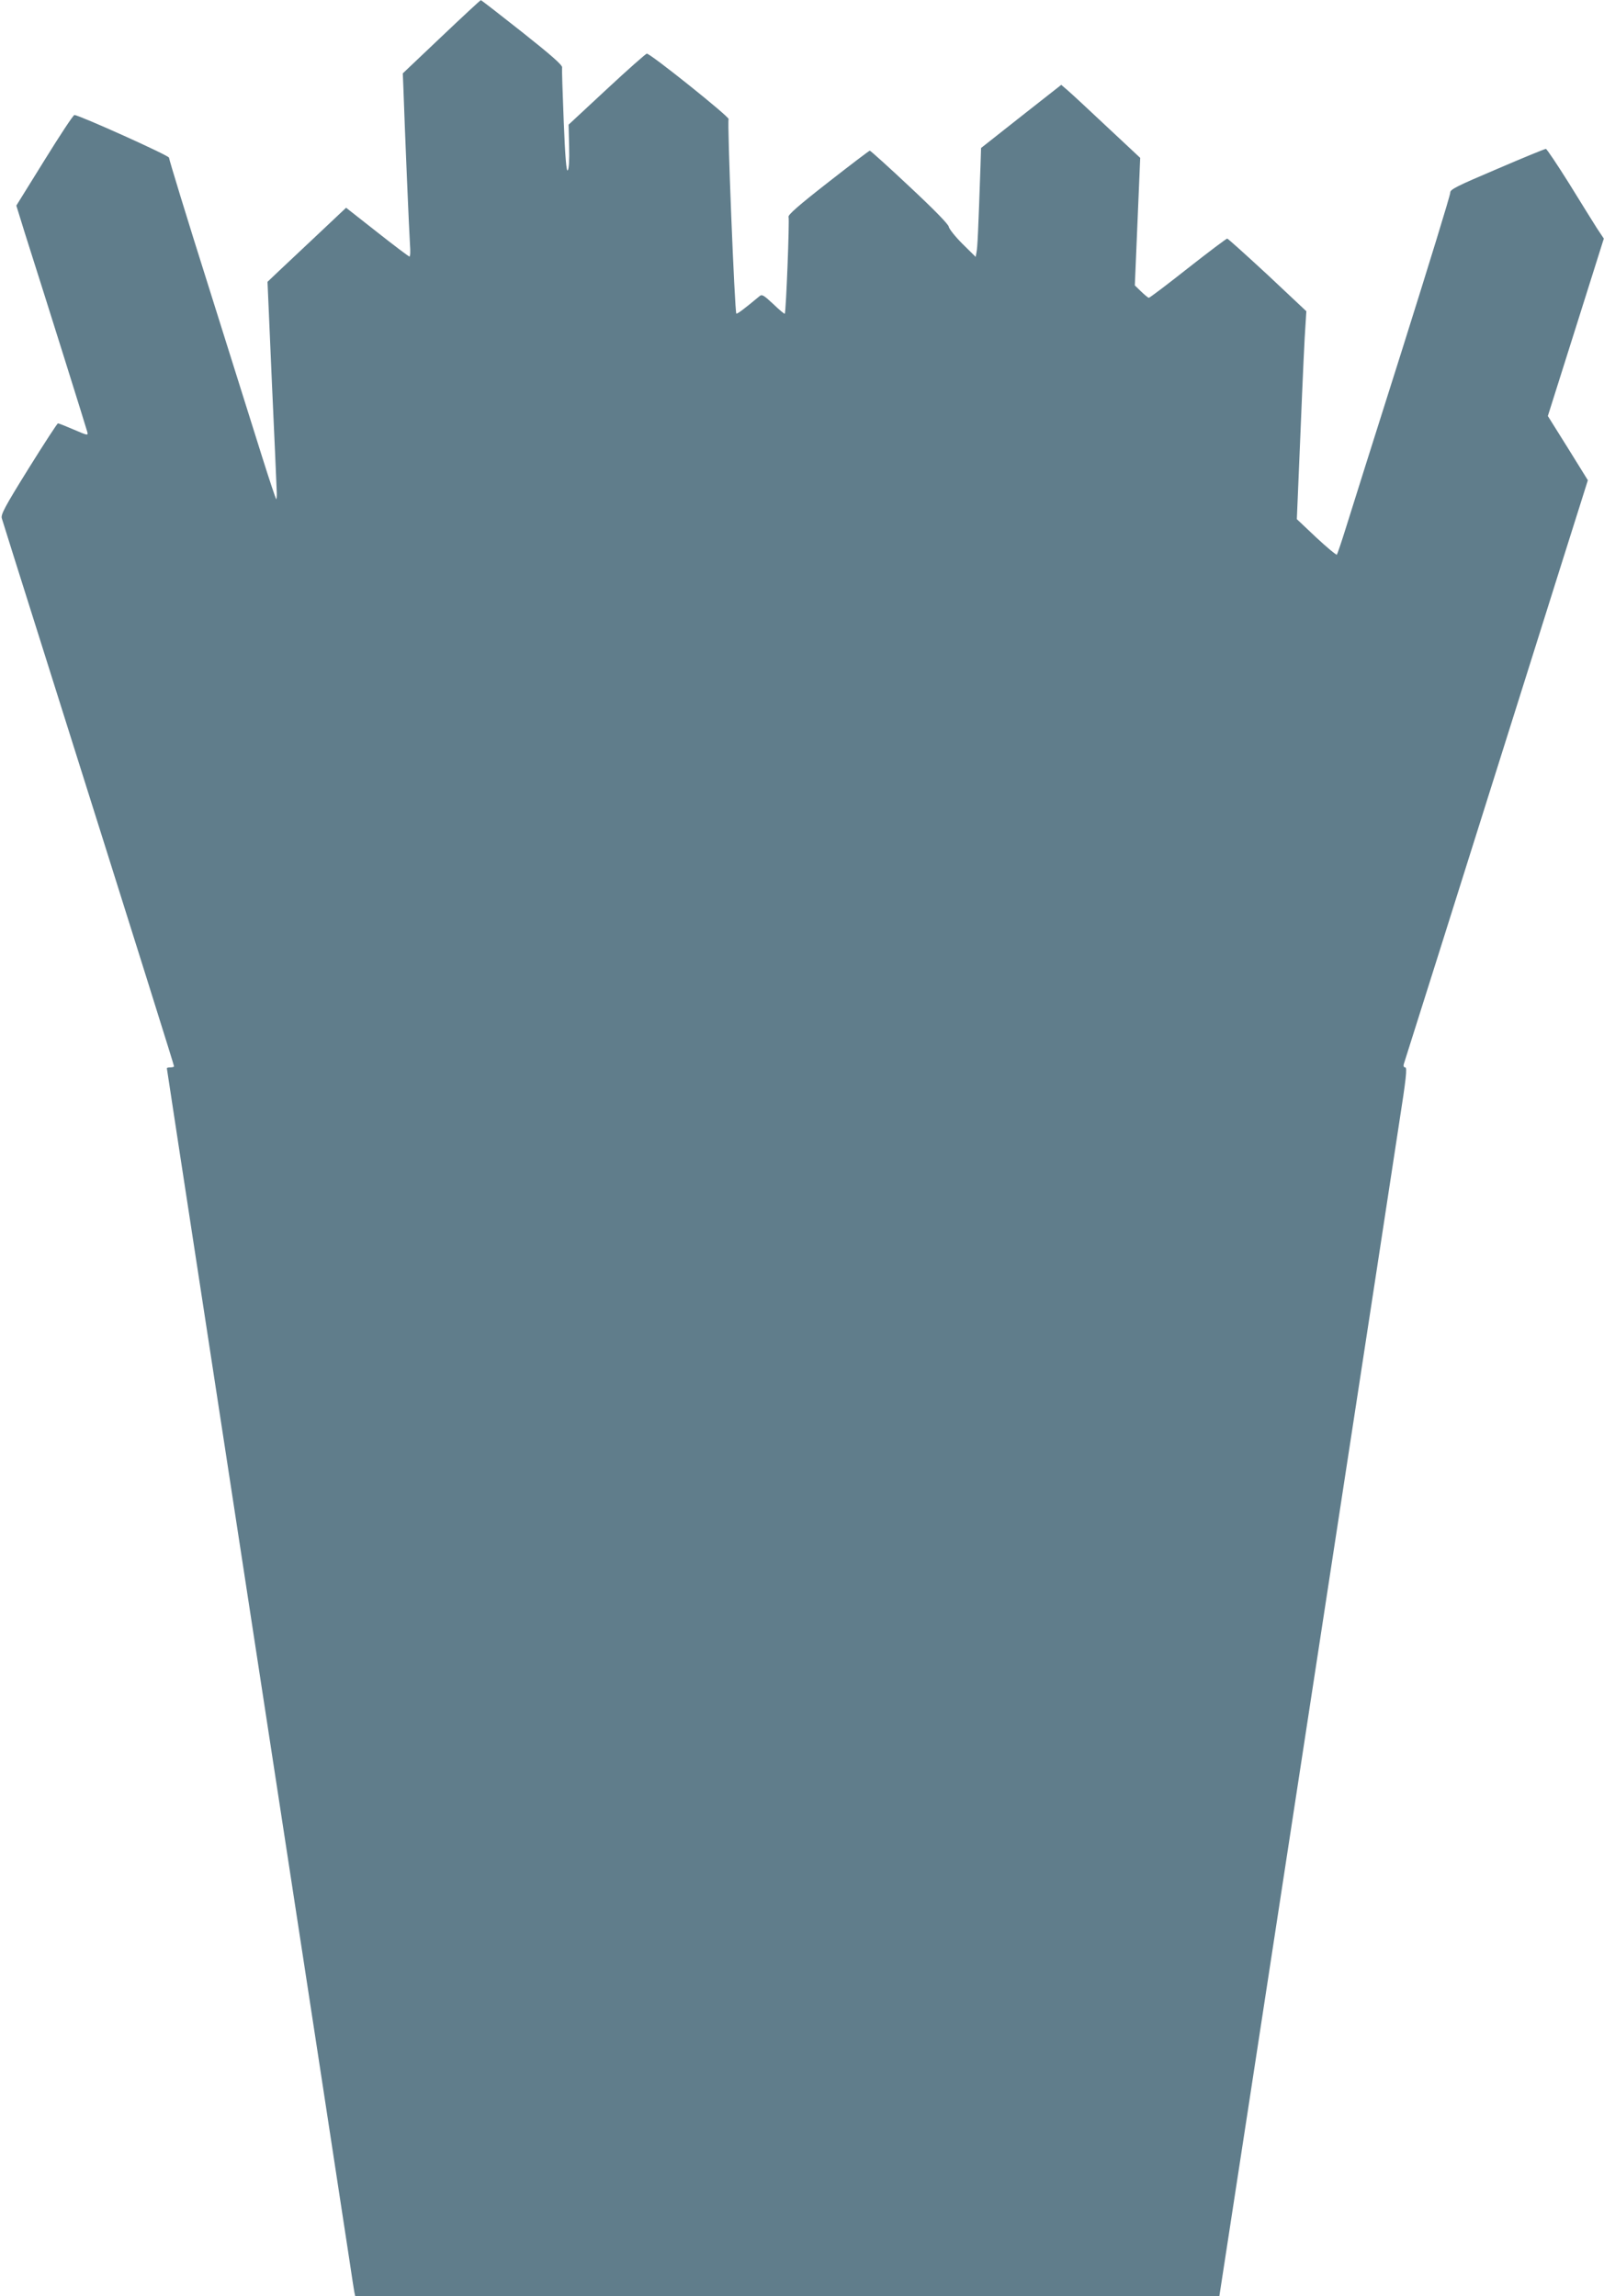 <?xml version="1.0" standalone="no"?>
<!DOCTYPE svg PUBLIC "-//W3C//DTD SVG 20010904//EN"
 "http://www.w3.org/TR/2001/REC-SVG-20010904/DTD/svg10.dtd">
<svg version="1.0" xmlns="http://www.w3.org/2000/svg"
 width="894pt" height="1280pt" viewBox="0 0 894 1280"
 preserveAspectRatio="xMidYMid meet">
<g transform="translate(0,1280) scale(0.1,-0.1)"
fill="#607d8b" stroke="none">
<path d="M2460 12595 l-215 -204 3 -73 c9 -267 33 -824 37 -880 3 -38 2 -68
-3 -68 -4 0 -85 61 -180 136 l-173 136 -157 -148 c-86 -81 -185 -174 -219
-206 l-62 -59 24 -552 c14 -303 26 -578 27 -609 2 -31 0 -54 -3 -50 -3 4 -38
108 -77 232 -39 124 -172 548 -296 942 -125 395 -225 723 -224 729 3 11 -498
236 -527 238 -6 1 -81 -113 -167 -252 l-157 -253 48 -155 c129 -405 342 -1085
347 -1105 6 -23 5 -23 -74 11 -44 19 -84 35 -89 35 -4 0 -78 -114 -164 -252
-133 -214 -155 -256 -149 -277 4 -15 98 -312 208 -661 593 -1880 752 -2388
752 -2394 0 -3 -9 -6 -20 -6 -11 0 -20 -2 -20 -5 0 -3 99 -650 220 -1438 665
-4338 781 -5094 800 -5222 11 -77 23 -150 25 -162 l5 -23 2408 0 2408 0 167
1087 c92 599 306 1999 477 3113 171 1114 332 2166 358 2338 39 249 46 312 34
312 -8 0 -11 7 -8 18 3 9 91 287 195 617 104 330 316 1003 471 1495 155 492
299 951 321 1019 l39 124 -111 179 -112 179 156 494 156 495 -38 57 c-20 32
-91 145 -156 251 -66 105 -124 192 -129 192 -6 0 -128 -50 -272 -112 -226 -96
-262 -114 -261 -132 1 -12 -121 -408 -270 -881 -150 -473 -291 -921 -314 -995
-23 -74 -45 -138 -48 -142 -3 -3 -55 40 -115 96 l-108 102 21 499 c11 275 23
536 27 580 l5 80 -216 203 c-120 111 -221 202 -225 202 -5 0 -103 -74 -219
-165 -115 -91 -213 -165 -218 -165 -4 0 -23 16 -43 35 l-35 34 15 355 15 356
-184 172 c-101 95 -200 187 -220 204 l-36 31 -224 -176 -223 -176 -3 -95 c-13
-380 -17 -458 -22 -484 l-5 -28 -74 73 c-40 40 -74 83 -76 95 -2 14 -81 95
-218 223 -118 111 -218 201 -222 201 -4 0 -109 -80 -233 -177 -164 -128 -224
-181 -220 -192 6 -16 -14 -532 -21 -540 -2 -2 -31 22 -64 54 -55 51 -63 56
-78 43 -84 -70 -124 -100 -128 -96 -9 9 -52 1073 -43 1084 8 10 -435 365 -456
365 -5 0 -106 -89 -223 -198 l-213 -198 3 -122 c2 -77 -1 -126 -8 -133 -7 -7
-14 71 -22 272 -6 156 -11 291 -9 302 1 14 -58 66 -223 197 -124 98 -227 178
-230 178 -3 0 -102 -92 -220 -204z"/>
</g>
</svg>
